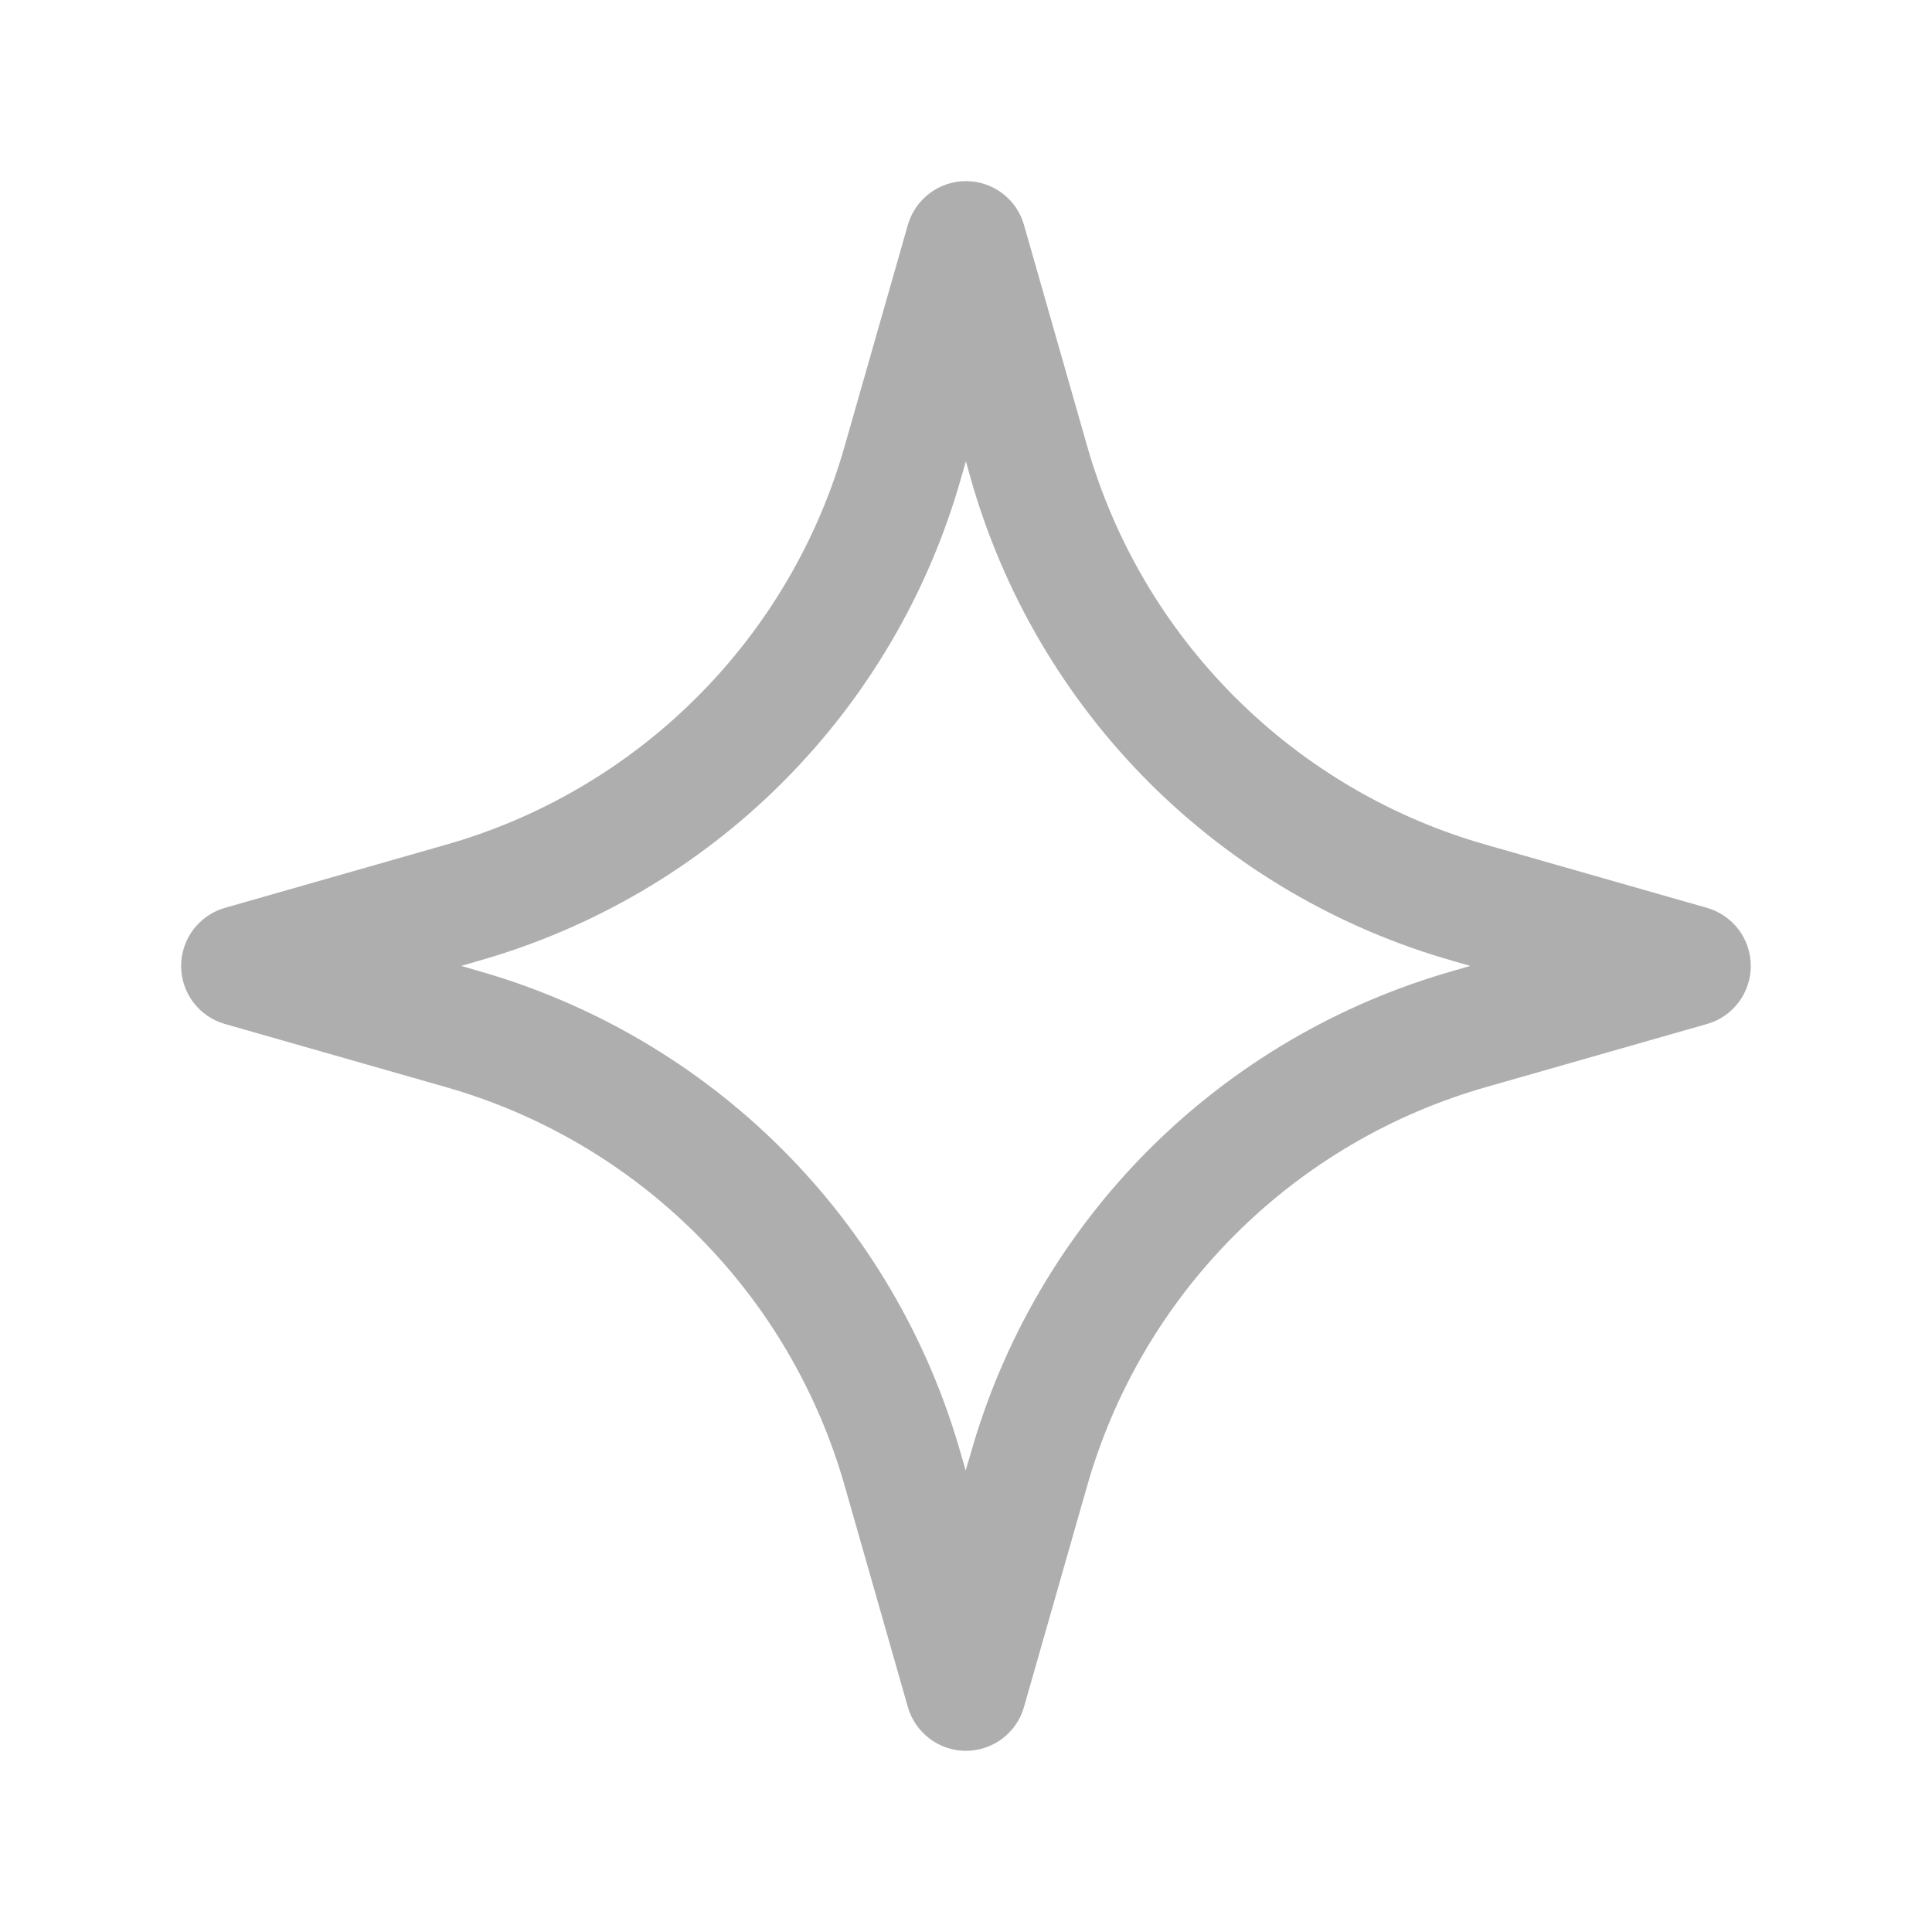 <svg xmlns="http://www.w3.org/2000/svg" width="24" height="24" viewBox="0 0 24 24" fill="none"><g opacity="0.32"><path d="M11.999 21.75C11.836 21.749 11.678 21.696 11.548 21.598C11.418 21.5 11.323 21.362 11.278 21.206L10.499 18.479C10.165 17.292 9.531 16.211 8.659 15.34C7.788 14.468 6.707 13.834 5.52 13.499L2.793 12.72C2.637 12.676 2.499 12.581 2.401 12.451C2.303 12.321 2.25 12.162 2.25 11.999C2.25 11.837 2.303 11.678 2.401 11.548C2.499 11.418 2.637 11.323 2.793 11.278L5.52 10.499C6.707 10.165 7.788 9.531 8.659 8.659C9.531 7.788 10.165 6.707 10.499 5.52L11.278 2.793C11.323 2.637 11.418 2.499 11.548 2.401C11.678 2.303 11.837 2.25 11.999 2.25C12.162 2.25 12.321 2.303 12.451 2.401C12.581 2.499 12.676 2.637 12.72 2.793L13.499 5.52C13.834 6.707 14.468 7.788 15.34 8.659C16.211 9.531 17.292 10.165 18.479 10.499L21.206 11.278C21.362 11.323 21.5 11.418 21.598 11.548C21.696 11.678 21.749 11.837 21.749 11.999C21.749 12.162 21.696 12.321 21.598 12.451C21.5 12.581 21.362 12.676 21.206 12.72L18.479 13.499C17.292 13.834 16.211 14.468 15.34 15.34C14.468 16.211 13.834 17.292 13.499 18.479L12.72 21.206C12.676 21.362 12.581 21.5 12.451 21.598C12.321 21.696 12.162 21.749 11.999 21.75ZM5.729 11.999L5.929 12.057C7.361 12.462 8.666 13.226 9.718 14.278C10.77 15.33 11.534 16.635 11.938 18.067L11.996 18.267L12.055 18.067C12.459 16.635 13.223 15.33 14.275 14.278C15.327 13.226 16.632 12.462 18.064 12.057L18.264 11.999L18.064 11.941C16.632 11.537 15.327 10.773 14.275 9.721C13.223 8.669 12.459 7.364 12.055 5.932L11.999 5.73L11.941 5.93C11.537 7.362 10.773 8.667 9.721 9.719C8.669 10.771 7.364 11.535 5.932 11.94L5.729 11.999Z" fill="#010101"></path></g></svg>